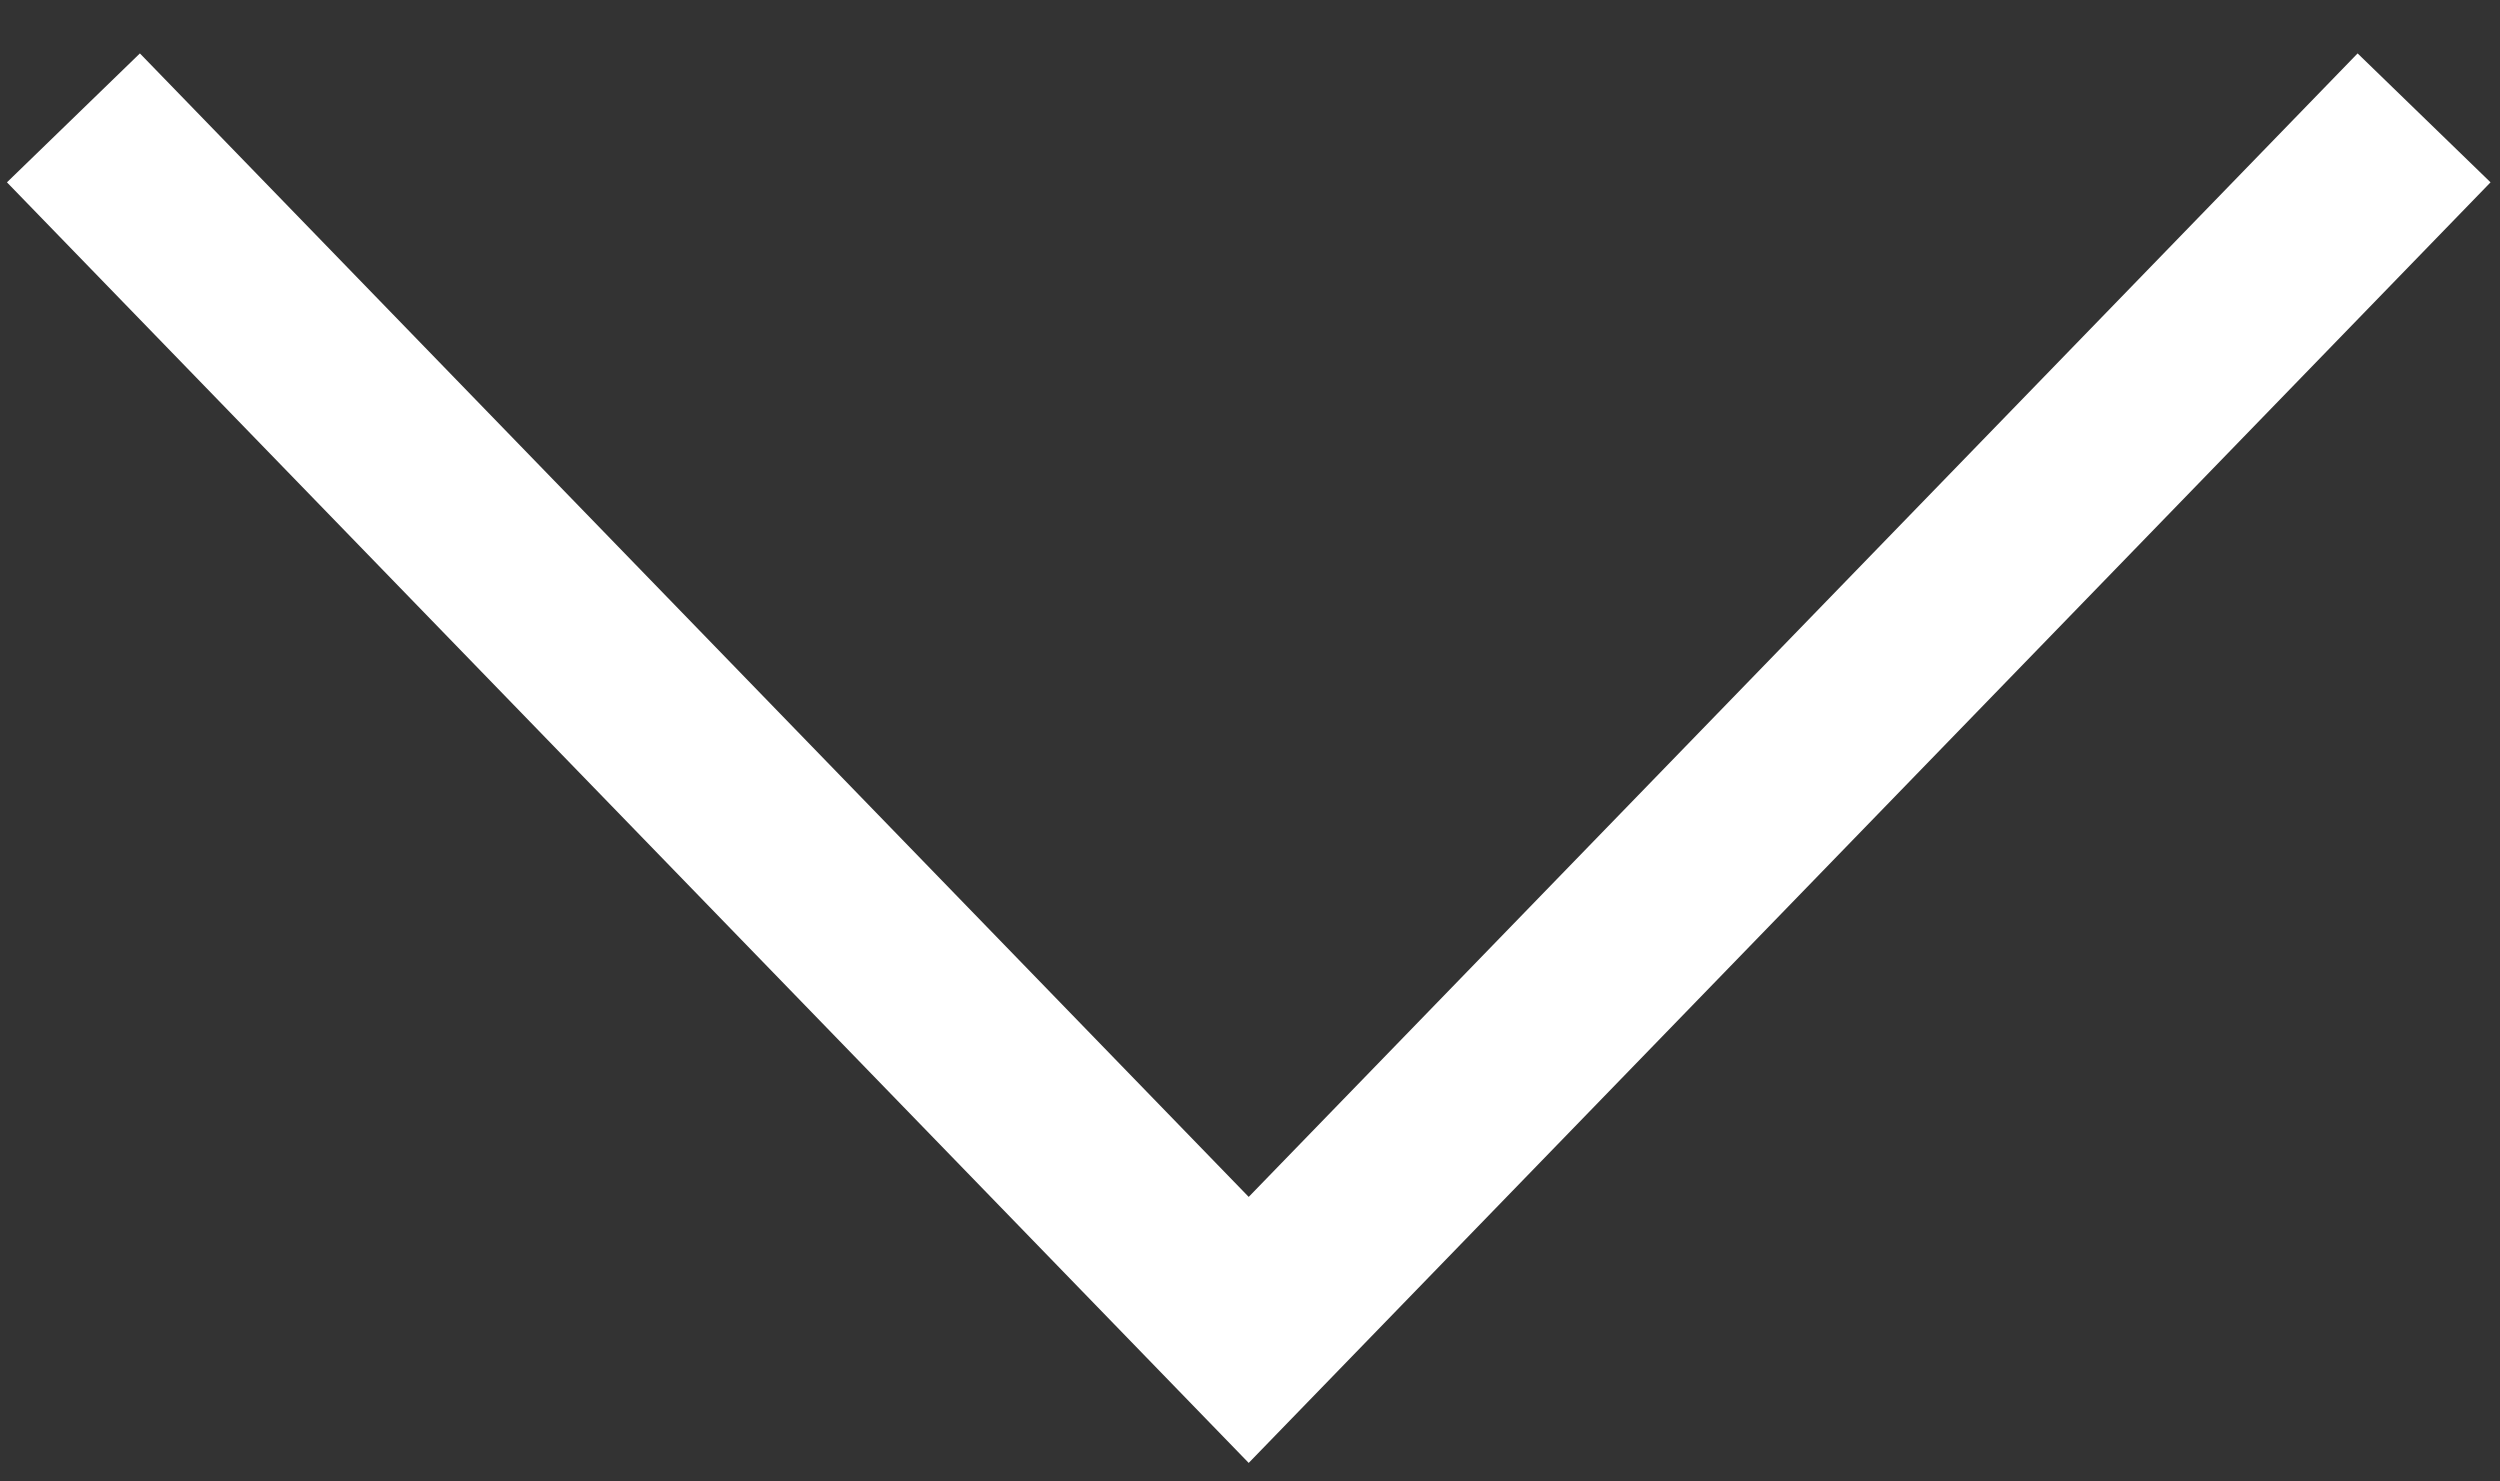 <svg width="27" height="16" viewBox="0 0 27 16" fill="none" xmlns="http://www.w3.org/2000/svg">
<rect x="0" y="0" width="27" height="16" fill="#333333" stroke="none"/>
<path d="M0.793 1.273L13.486 14.363L26.18 1.273" stroke="white" stroke-width="2" stroke-miterlimit="3.999"/>
</svg>
